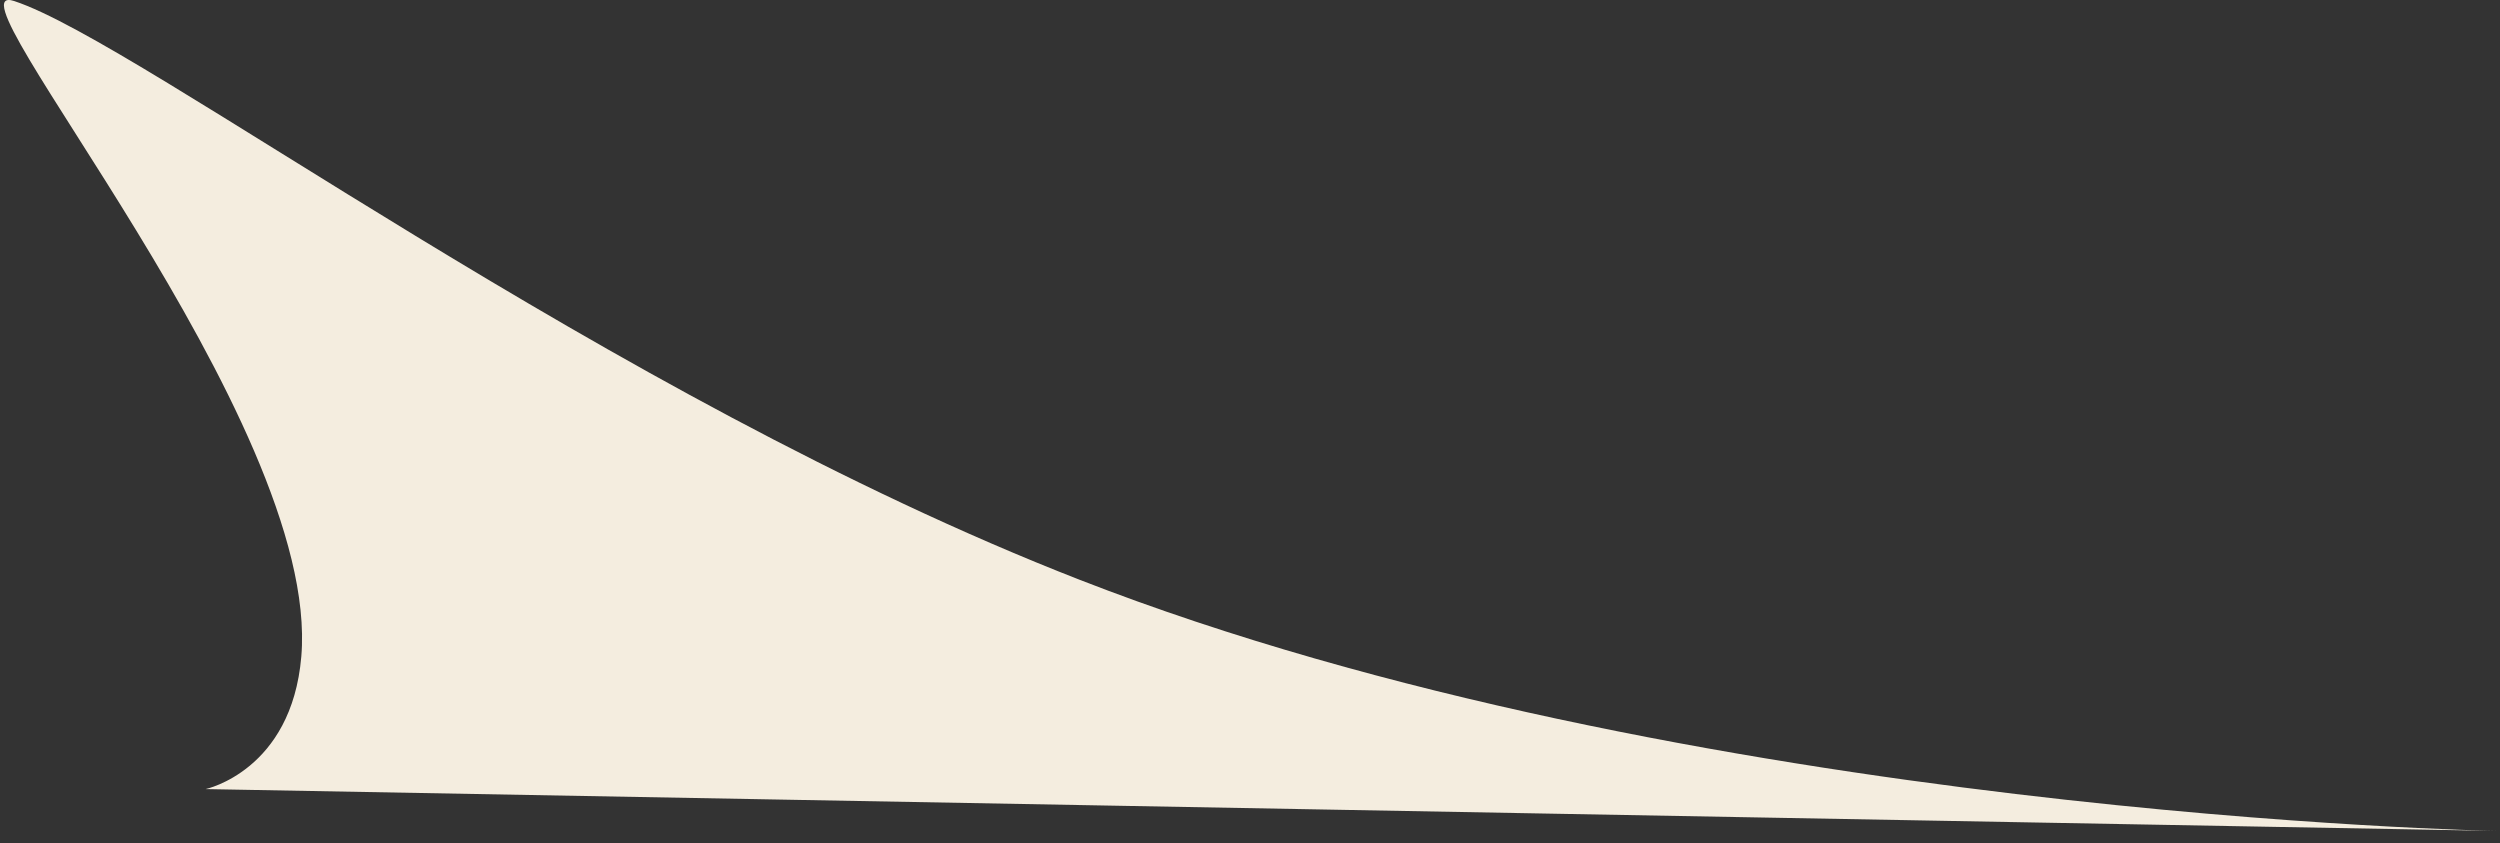 <svg width="172" height="58" viewBox="0 0 172 58" fill="none" xmlns="http://www.w3.org/2000/svg">
<rect x="0" y="0" width="172" height="58" fill="#333333" stroke="none"/>
<path d="M171.768 57.168L14.144 54.289C14.144 54.289 20.061 53.038 20.73 45.173C22.112 28.916 -4.32 -1.666 0.972 0.071C9.753 2.953 41.721 27.201 74.295 39.895C116.006 56.15 171.768 57.168 171.768 57.168Z" fill="#f4eddf"/>
</svg>
